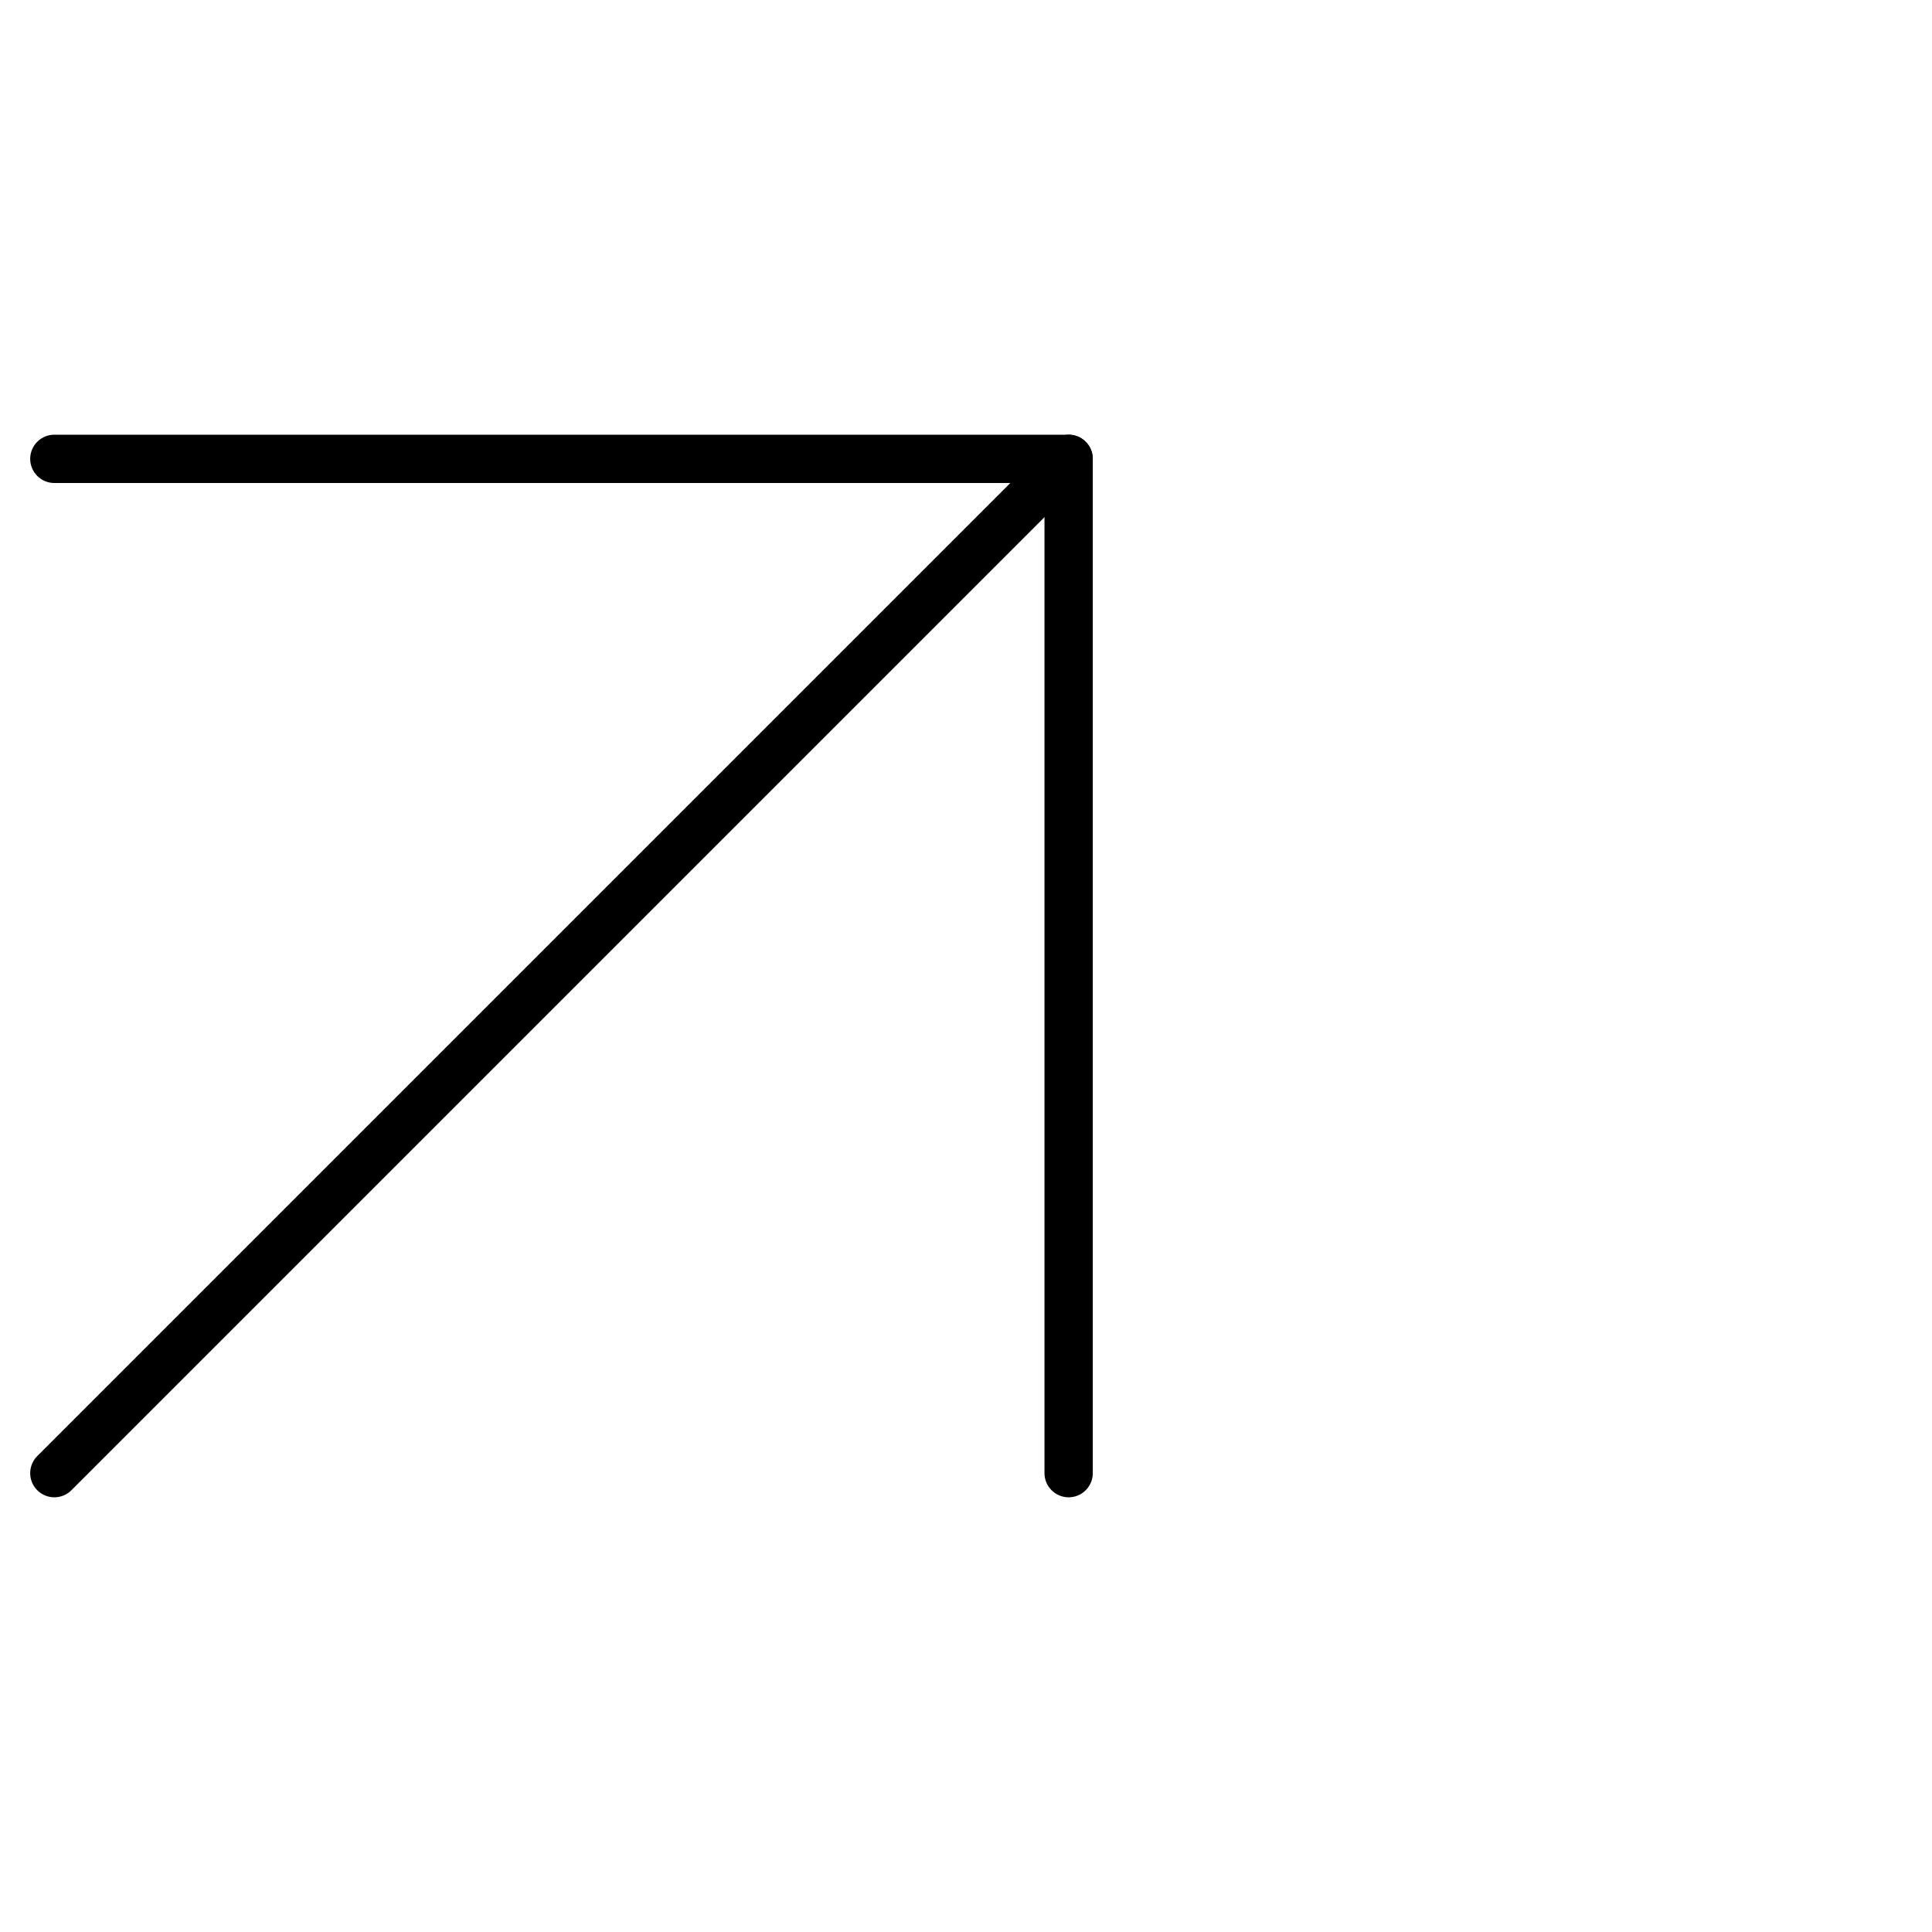 <svg width="80" height="80" viewBox="0 0 80 80" fill="none" xmlns="http://www.w3.org/2000/svg">
<path d="M2.25 61L44.25 19" stroke="black" stroke-width="2" stroke-linecap="round" stroke-linejoin="round"/>
<path d="M2.25 19H44.25V61" stroke="black" stroke-width="2" stroke-linecap="round" stroke-linejoin="round"/>
</svg>
